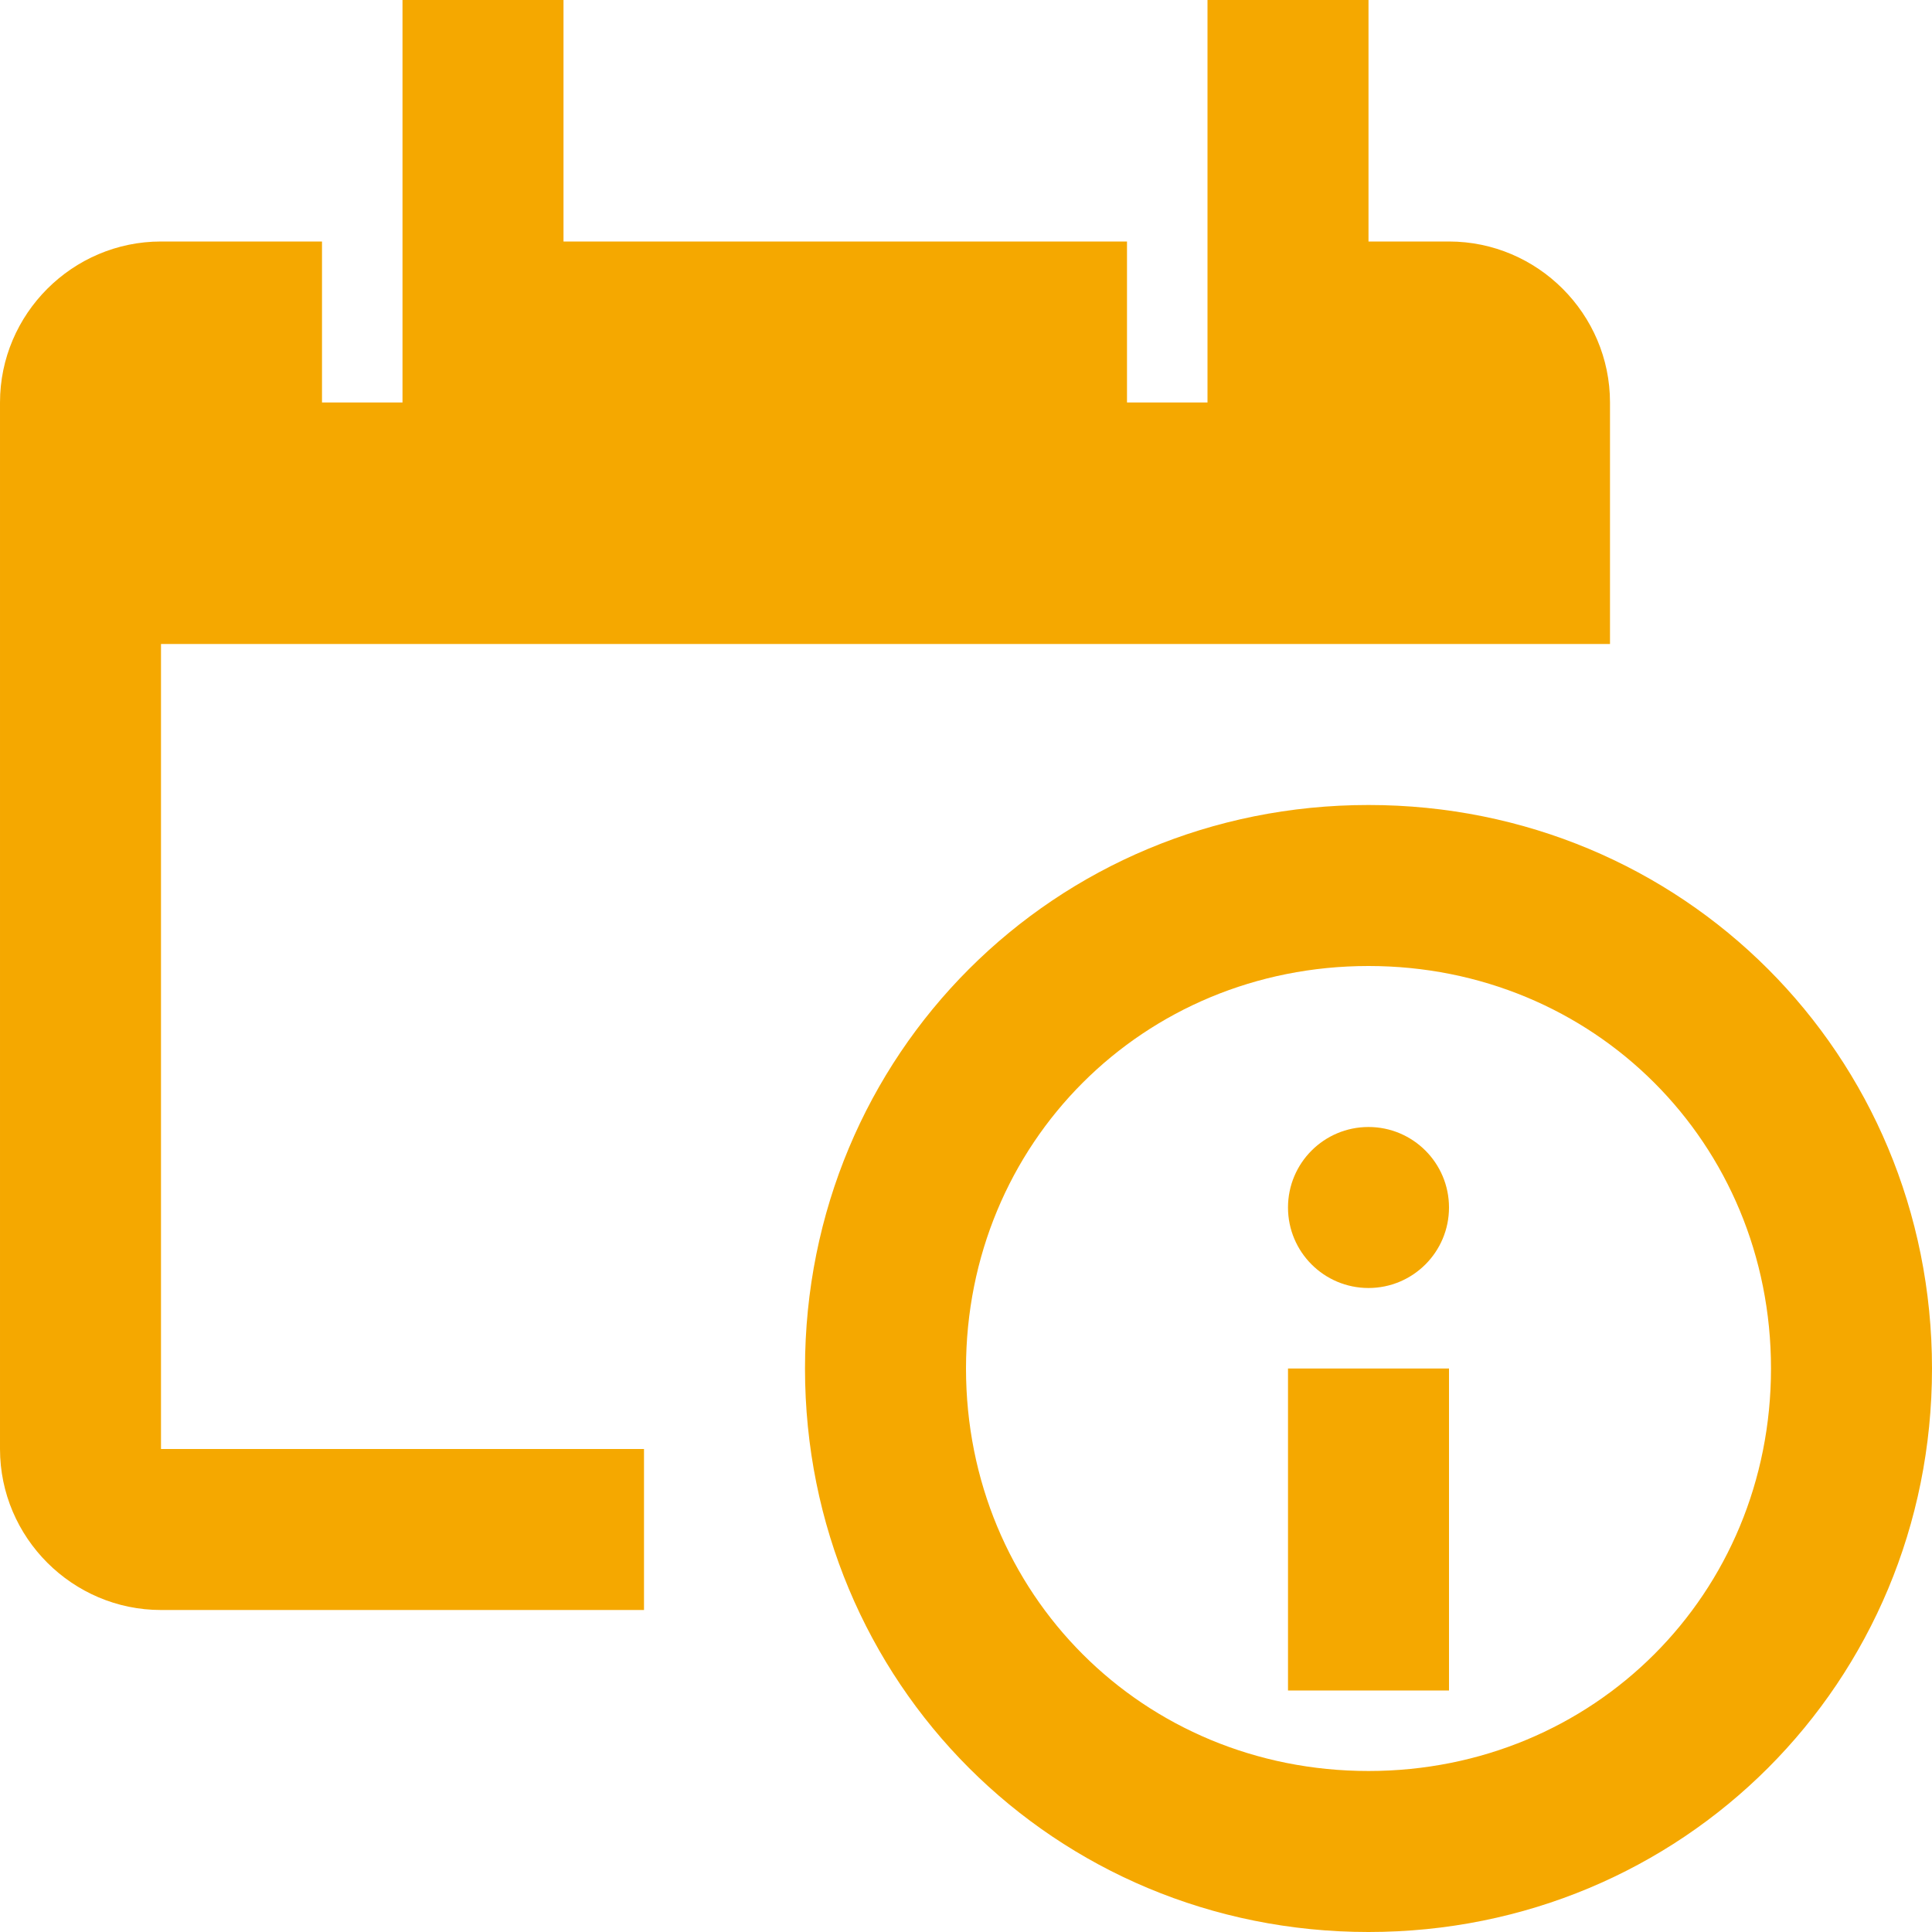<?xml version="1.0" encoding="UTF-8"?>
<svg id="Layer_1" xmlns="http://www.w3.org/2000/svg" version="1.1" viewBox="0 0 24 24">
  <!-- Generator: Adobe Illustrator 29.0.1, SVG Export Plug-In . SVG Version: 2.1.0 Build 192)  -->
  <defs>
    <style>
      .st0 {
        fill: #f5a800;
      }
    </style>
  </defs>
  <path class="st0" d="M8,18H2v-10h18v-3c0-1.1-.9-2-2-2h-1V0h-2v5h-1v-2h-7V0h-2v5h-1v-2h-2c-1.1,0-2,.9-2,2v13c0,1.1.9,2,2,2h6v-2Z"/>
  <path class="st0" d="M17,24c-3.9,0-7-3.1-7-7s3.1-7,7-7,7,3.1,7,7-3.1,7-7,7M17,12c-2.8,0-5,2.2-5,5s2.2,5,5,5,5-2.2,5-5-2.2-5-5-5"/>
  <path class="st0" d="M16,17h2v4h-2v-4Z"/>
  <circle class="st0" cx="17" cy="15" r="1"/>
</svg>